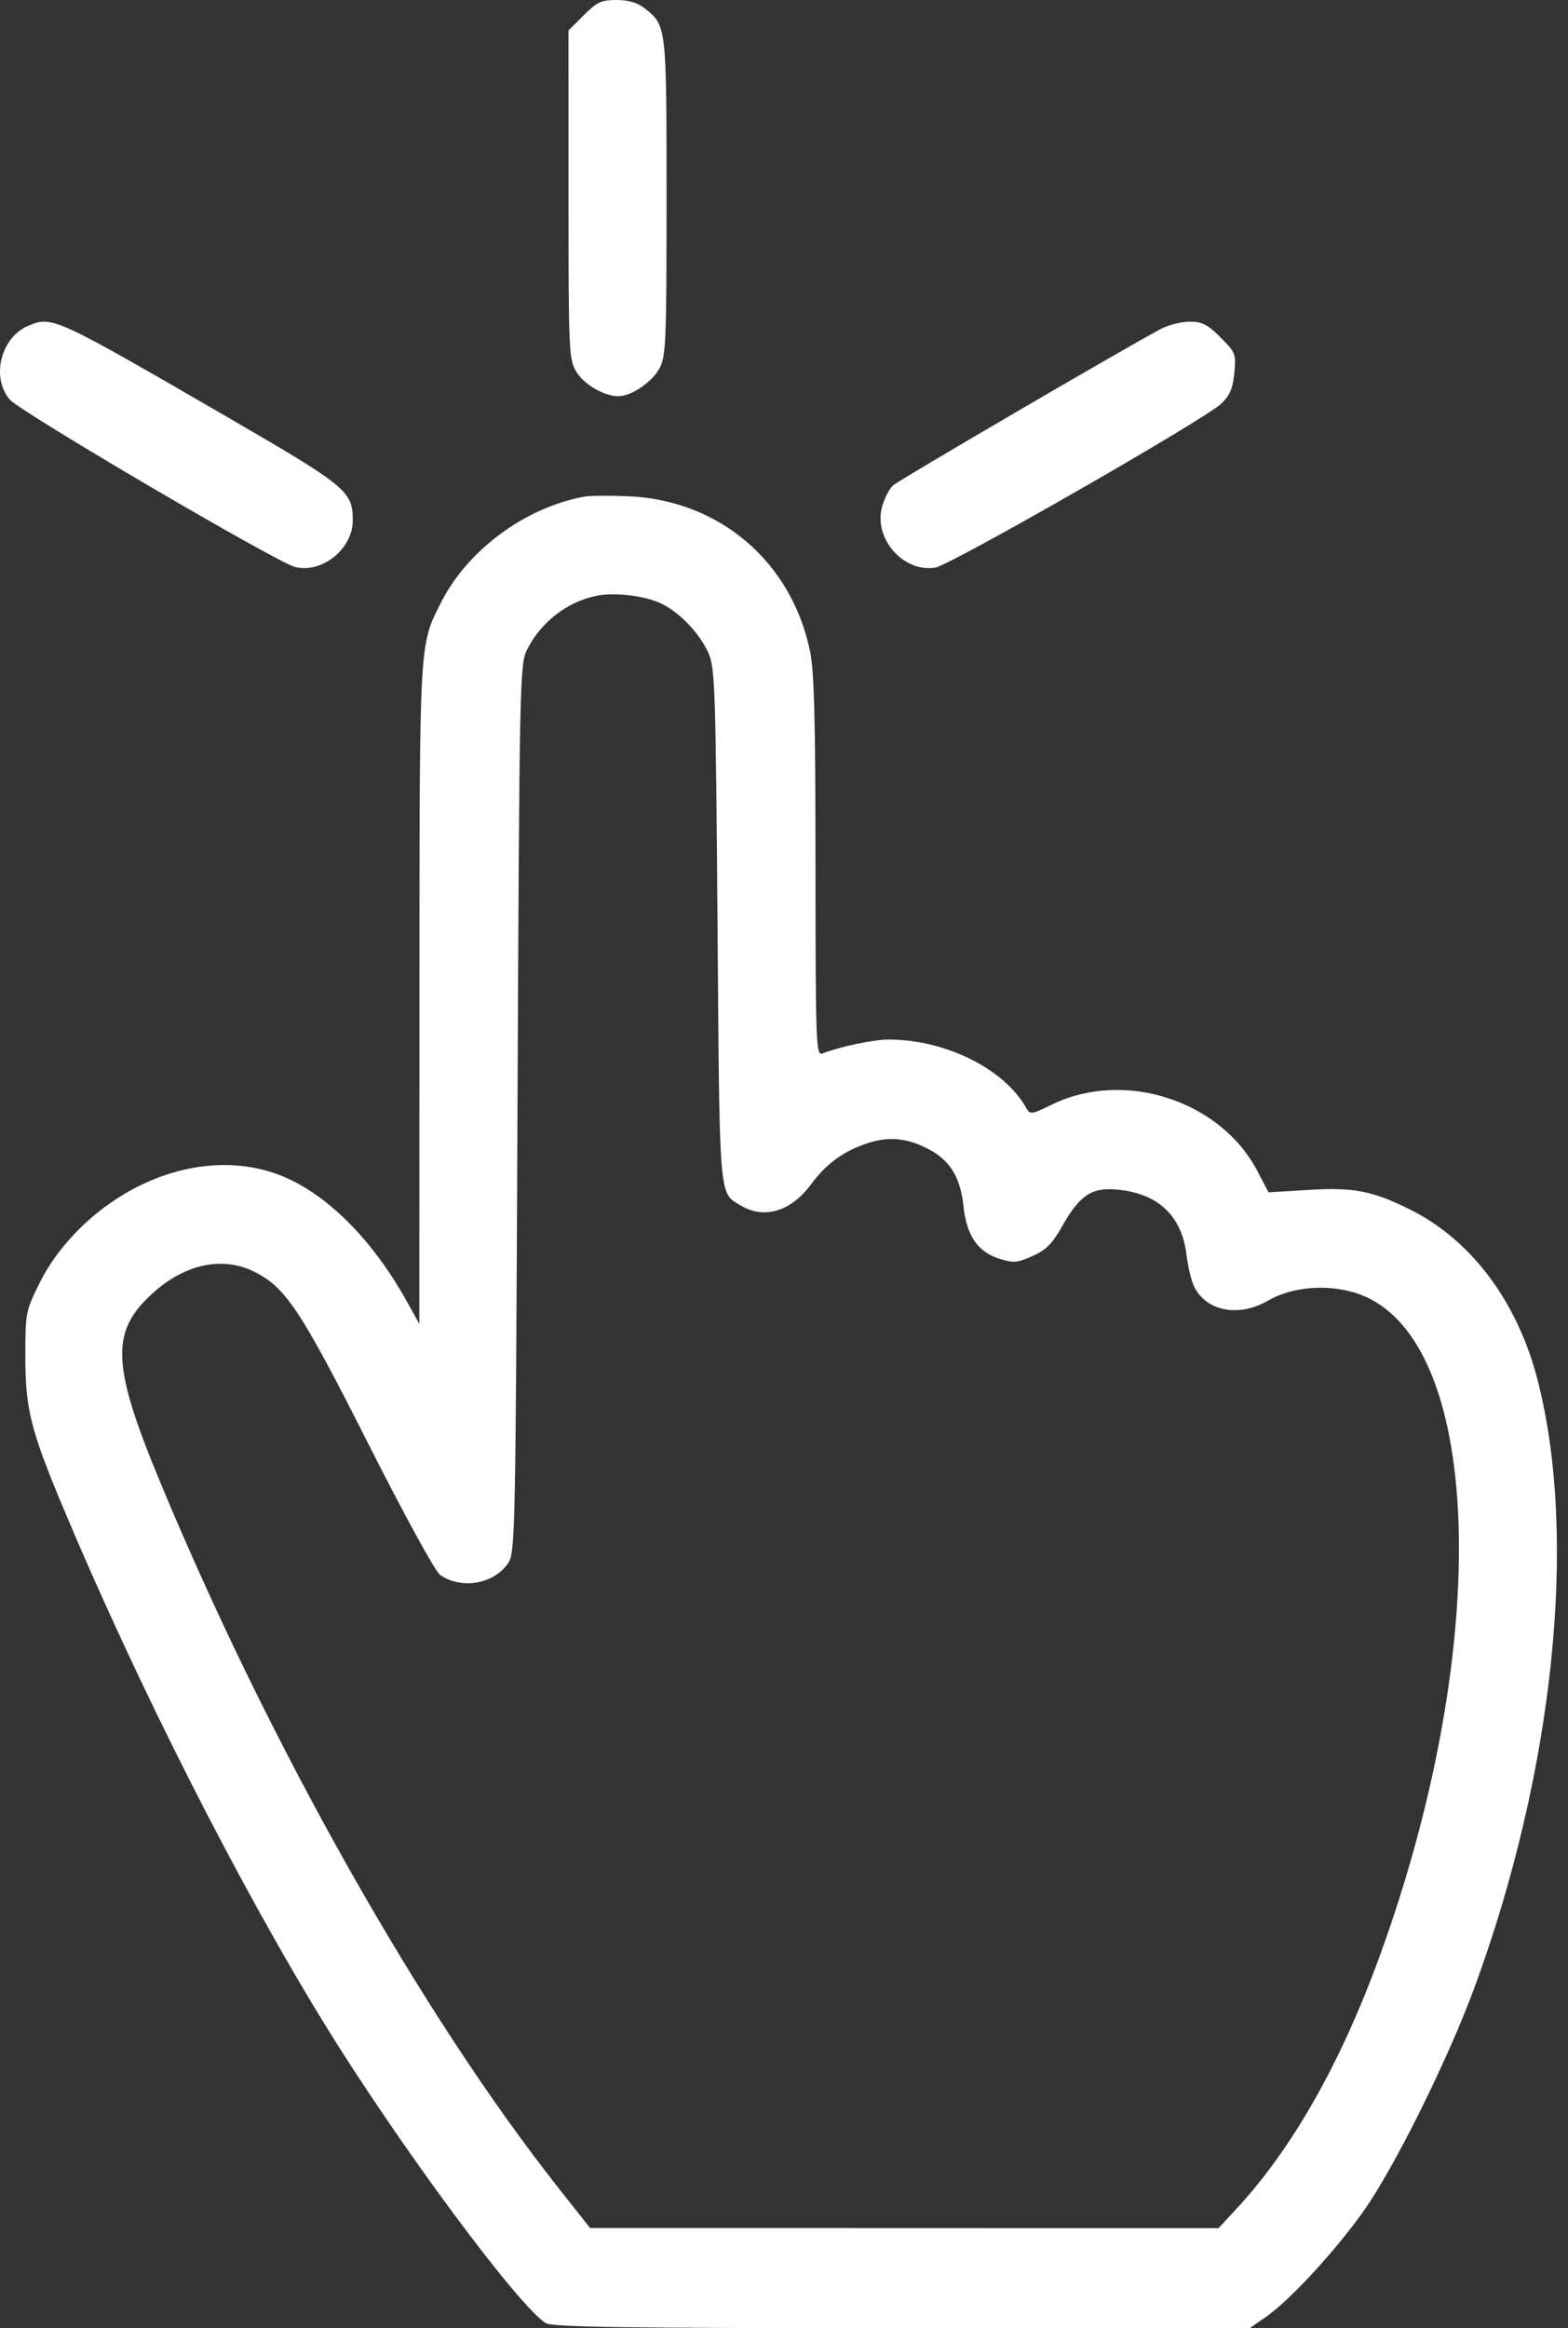 <?xml version="1.0" encoding="UTF-8"?> <svg xmlns="http://www.w3.org/2000/svg" width="97" height="144" viewBox="0 0 97 144" fill="none"><rect x="0" y="0" width="97" height="144" fill="#333333" stroke="none"/> <path fill-rule="evenodd" clip-rule="evenodd" d="M36.11 0.942L35.168 1.884L35.169 12.042C35.17 21.803 35.189 22.232 35.66 23.004C36.137 23.787 37.381 24.506 38.258 24.506C39.049 24.506 40.34 23.633 40.791 22.792C41.199 22.031 41.234 21.194 41.234 12.184C41.234 1.567 41.236 1.58 39.872 0.507C39.436 0.164 38.876 0 38.14 0C37.2 0 36.924 0.128 36.11 0.942ZM1.787 20.131C0.067 20.826 -0.579 23.311 0.597 24.708C1.234 25.464 17.109 34.781 18.25 35.067C19.917 35.486 21.825 33.95 21.823 32.19C21.82 30.379 21.47 30.09 14.06 25.794C3.411 19.62 3.242 19.542 1.787 20.131ZM71.774 20.364C69.373 21.651 55.614 29.691 55.245 30.023C55.011 30.233 54.704 30.832 54.564 31.354C54.034 33.32 55.886 35.426 57.863 35.105C58.803 34.953 74.524 25.944 75.539 24.976C76.08 24.46 76.266 24.027 76.358 23.074C76.472 21.894 76.435 21.799 75.504 20.868C74.703 20.067 74.365 19.895 73.589 19.895C73.071 19.895 72.254 20.106 71.774 20.364ZM36.139 30.718C32.472 31.398 28.925 34.019 27.284 37.262C25.927 39.944 25.955 39.444 25.947 61.506L25.94 81.887L25.237 80.613C23.252 77.011 20.694 74.308 18.033 72.999C14.956 71.483 11.083 71.813 7.63 73.884C5.418 75.211 3.501 77.229 2.461 79.328C1.583 81.099 1.564 81.193 1.567 83.938C1.57 87.132 1.9 88.456 3.873 93.169C8.418 104.028 14.709 116.459 20.084 125.196C24.676 132.662 32.158 142.764 33.782 143.693C34.204 143.934 38.925 144 55.812 144H77.306L78.314 143.301C79.796 142.274 82.626 139.203 84.382 136.716C86.268 134.044 89.559 127.413 91.183 123.013C96.122 109.626 97.637 95.104 95.115 85.333C93.865 80.492 91.003 76.677 87.212 74.8C84.884 73.647 83.731 73.425 80.948 73.596L78.475 73.747L77.783 72.425C75.497 68.059 69.538 66.134 65.072 68.319C63.801 68.941 63.722 68.951 63.485 68.529C62.128 66.103 58.489 64.296 54.961 64.296C54.047 64.296 51.96 64.735 50.879 65.154C50.478 65.31 50.454 64.66 50.45 53.586C50.446 44.419 50.37 41.5 50.103 40.237C48.929 34.695 44.482 30.926 38.844 30.692C37.69 30.645 36.472 30.656 36.139 30.718ZM40.991 37.372C42.117 37.949 43.291 39.201 43.83 40.398C44.232 41.291 44.277 42.632 44.388 57.26C44.52 74.484 44.457 73.751 45.861 74.58C47.289 75.423 48.948 74.915 50.164 73.262C51.104 71.984 52.17 71.204 53.649 70.712C55.035 70.252 56.22 70.387 57.603 71.163C58.816 71.844 59.427 72.897 59.605 74.615C59.789 76.397 60.485 77.426 61.789 77.841C62.69 78.129 62.91 78.112 63.863 77.691C64.7 77.321 65.092 76.931 65.684 75.882C66.776 73.947 67.505 73.444 69.037 73.57C71.602 73.78 73.102 75.164 73.397 77.593C73.49 78.353 73.71 79.26 73.886 79.607C74.651 81.112 76.657 81.483 78.434 80.448C79.899 79.594 82.056 79.404 83.856 79.968C91.764 82.45 92.445 101.57 85.319 121.072C82.907 127.671 79.916 132.928 76.449 136.66L75.378 137.813L55.941 137.807L36.503 137.801L34.562 135.343C26.068 124.583 16.688 107.971 9.932 91.723C6.868 84.353 6.802 82.313 9.55 79.894C11.508 78.17 13.764 77.705 15.676 78.631C17.651 79.587 18.593 80.999 22.77 89.27C24.994 93.671 26.922 97.196 27.222 97.406C28.546 98.334 30.588 97.972 31.449 96.658C31.871 96.015 31.899 94.596 32.014 68.553C32.131 42.241 32.154 41.088 32.596 40.199C33.438 38.503 35.055 37.237 36.867 36.857C38.042 36.611 39.976 36.852 40.991 37.372Z" fill="white"></path> </svg> 